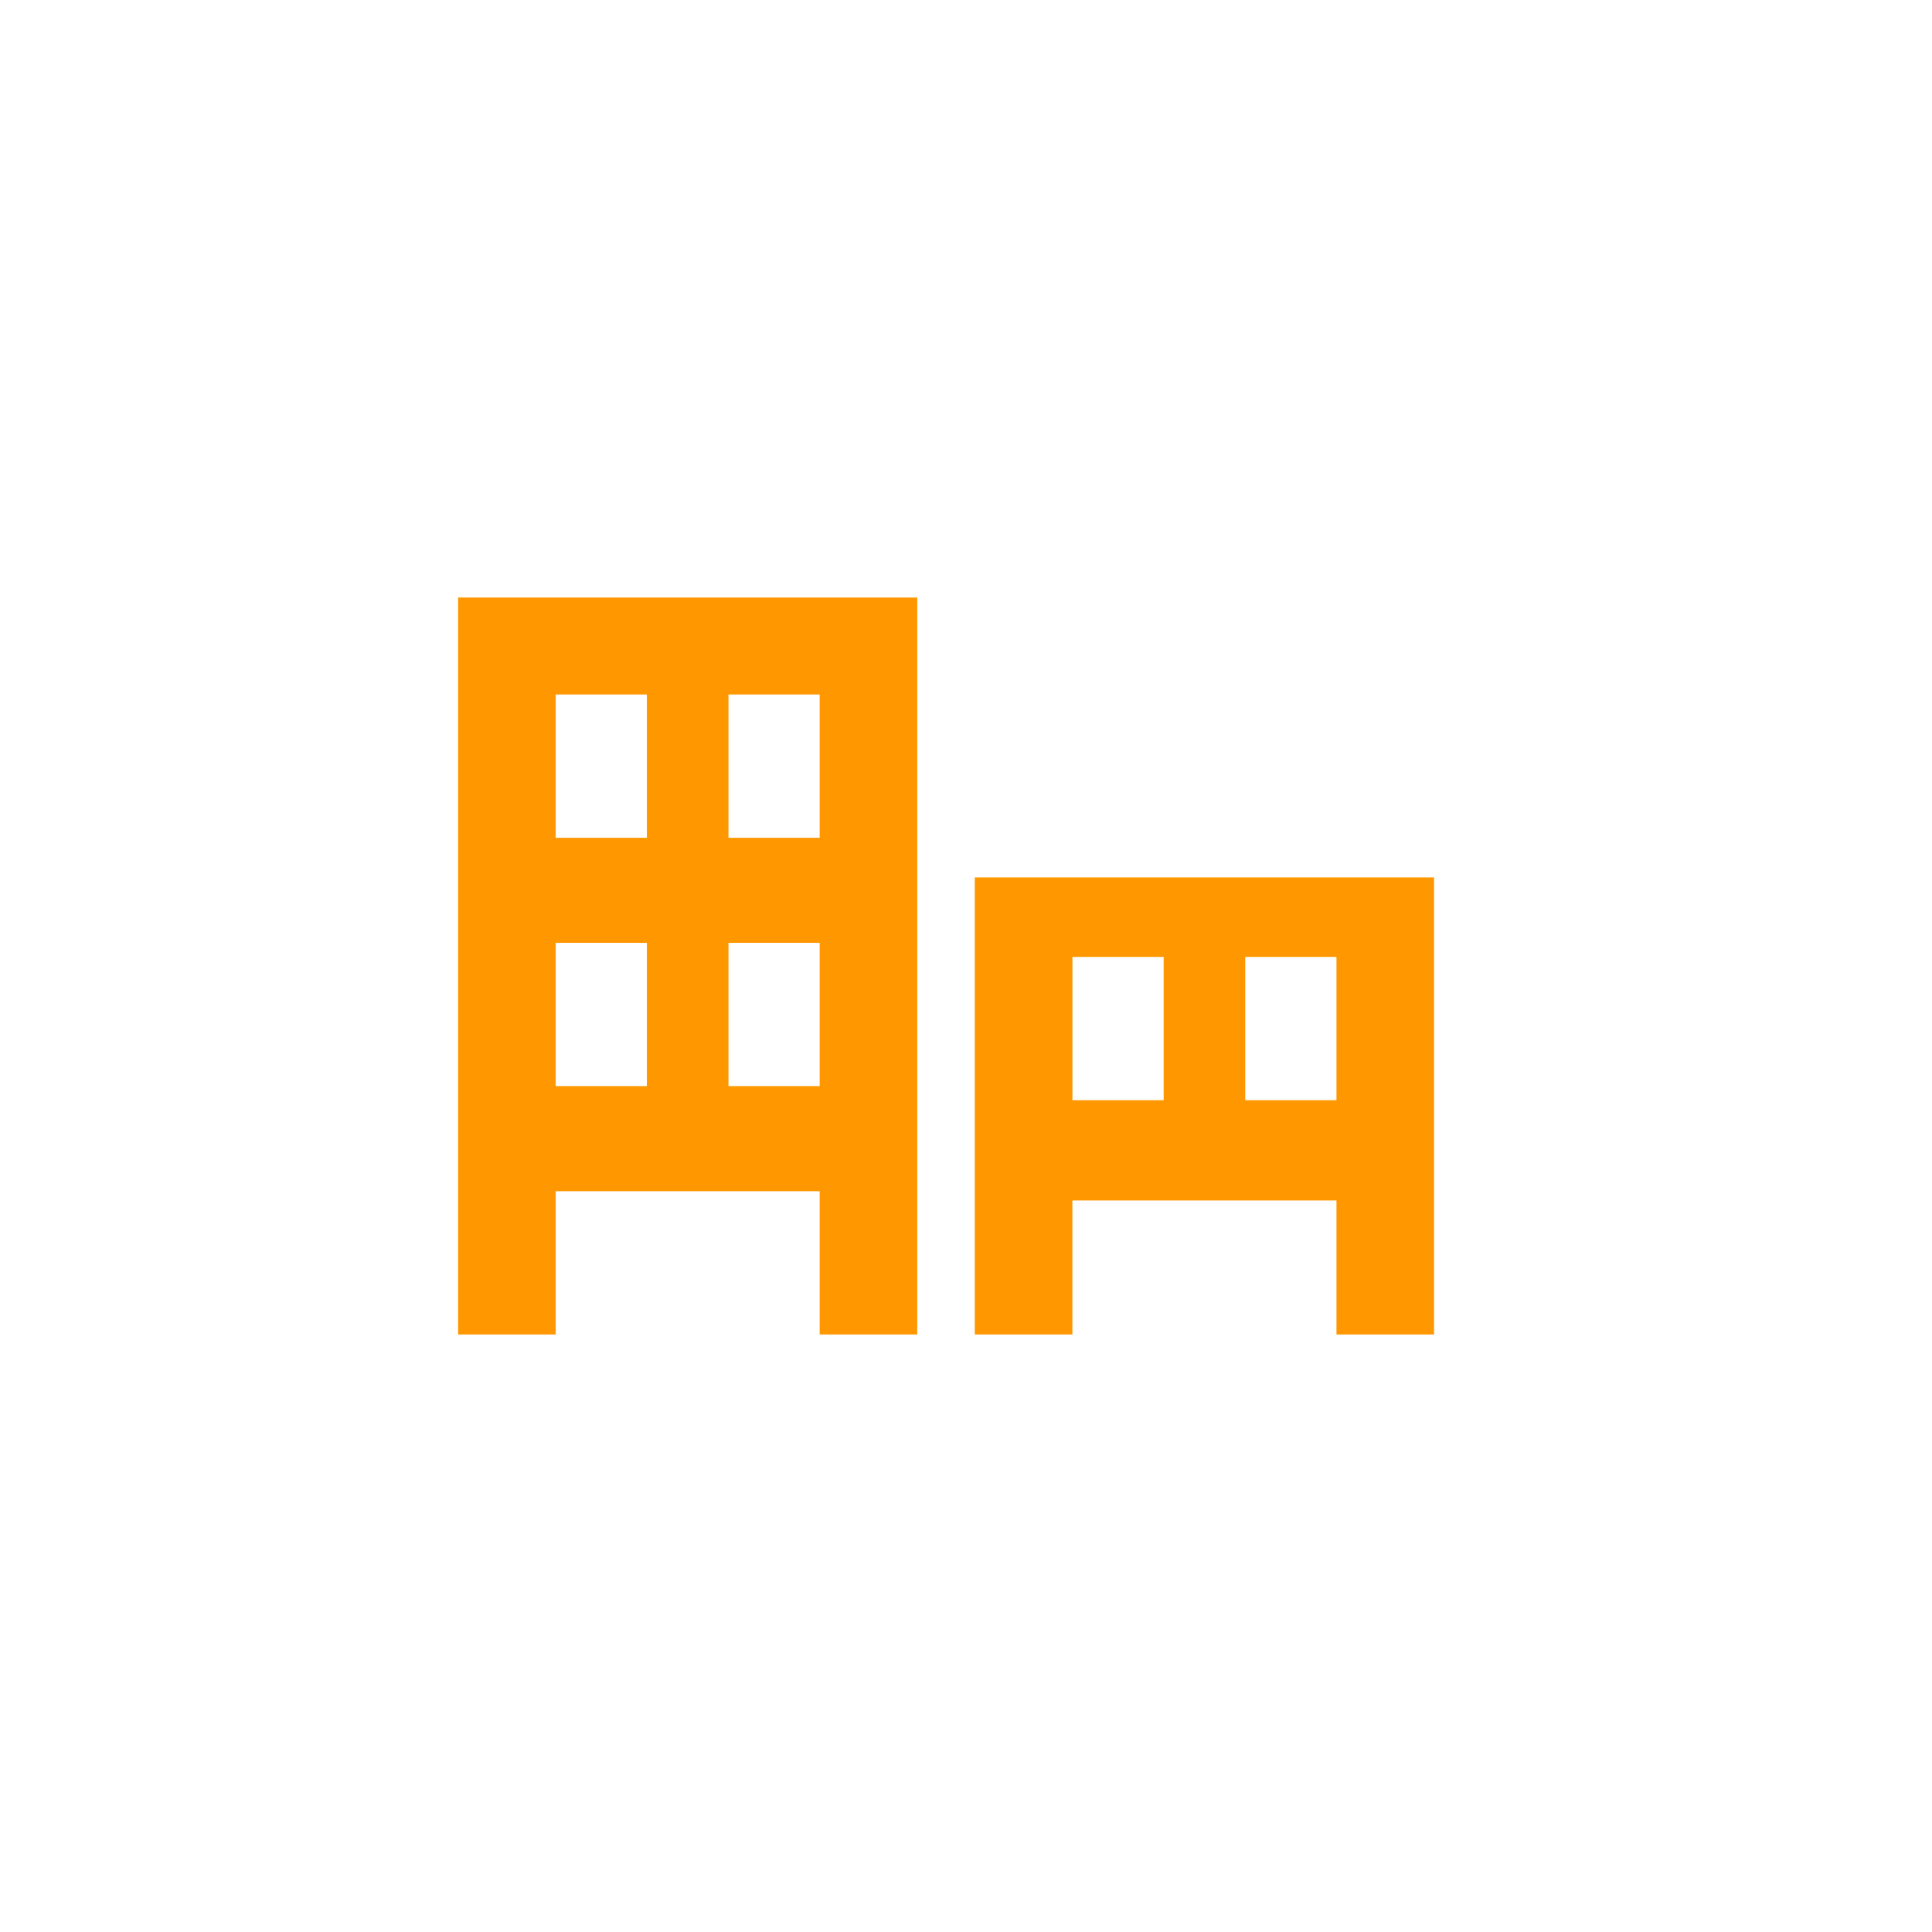 <svg id="company_ttl_icon.svg" xmlns="http://www.w3.org/2000/svg" width="97" height="97" viewBox="0 0 97 97">
  <defs>
    <style>
      .cls-1 {
        fill: #fff;
      }

      .cls-2 {
        fill: #ff9700;
        fill-rule: evenodd;
      }
    </style>
  </defs>
  <rect id="長方形_38_のコピー_7" data-name="長方形 38 のコピー 7" class="cls-1" width="97" height="97"/>
  <path id="gnav06" class="cls-2" d="M815.941,606.053V629h4.9v-6.727H834.1V629H839V606.053H815.941Zm9.482,11.185h-4.579v-7.194h4.579v7.194Zm8.674,0h-4.578v-7.194H834.1v7.194ZM794.9,629v-7.193h13.253V629h4.9V592H790v37h4.9Zm8.674-32.132h4.579v7.194h-4.579v-7.194Zm0,12.469h4.579v7.193h-4.579v-7.193ZM794.9,596.868h4.578v7.194H794.9v-7.194Zm0,12.469h4.578v7.193H794.9v-7.193Z" transform="translate(-767 -562)"/>
</svg>
